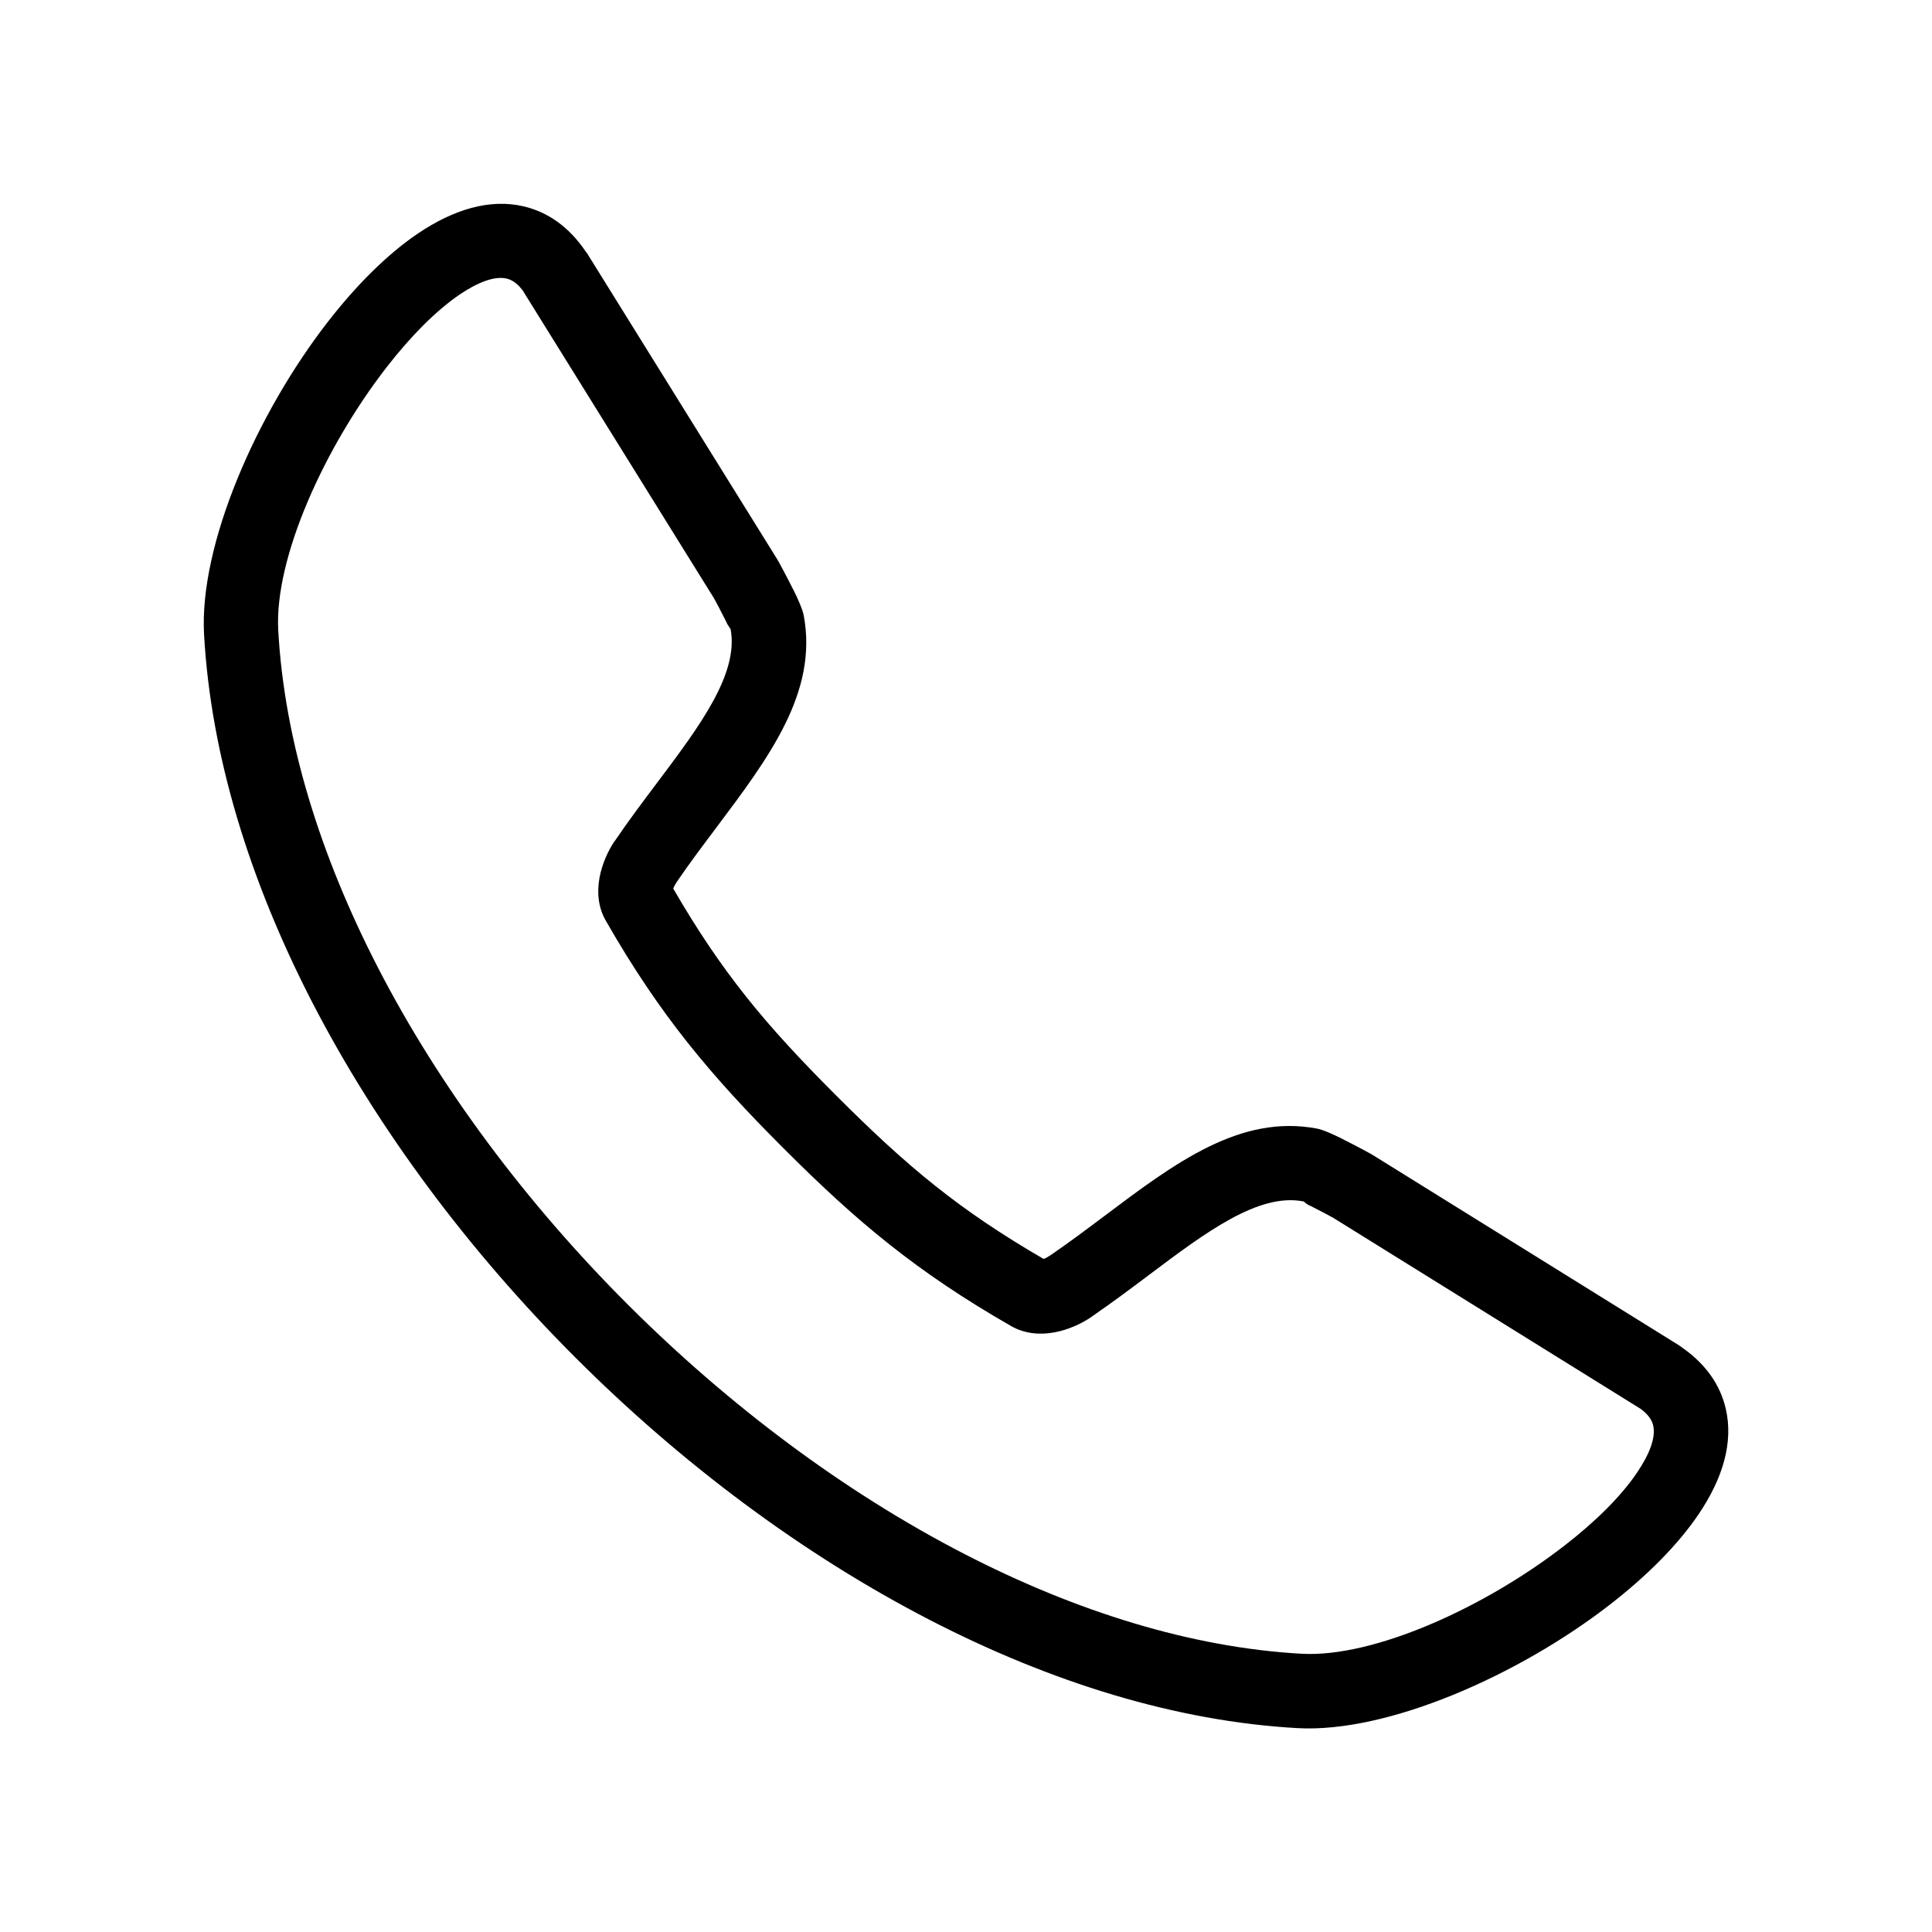 <?xml version="1.0" encoding="UTF-8"?>
<svg xmlns="http://www.w3.org/2000/svg" width="100pt" height="100pt" version="1.1" viewBox="0 0 100 100">
  <path d="m10.562 32.84c-0.258-4.644 2.715-11.426 6.406-16.18 1.465-1.887 3.066-3.492 4.652-4.566 1.852-1.254 3.738-1.828 5.496-1.41 1.23 0.293 2.32 1.039 3.199 2.332l0.027 0.039 0.004-0.004 0.055 0.082 9.824 15.809c0.094 0.152 0.516 0.938 0.836 1.582h0.004c0.254 0.512 0.477 1.023 0.535 1.324 0.746 3.973-1.785 7.34-4.523 10.988-0.707 0.941-1.434 1.906-2.078 2.856l-0.004 0.004 0.004 0.004c-0.059 0.09-0.117 0.191-0.152 0.293 1.262 2.18 2.461 3.945 3.766 5.586 1.352 1.703 2.856 3.312 4.68 5.137 1.824 1.824 3.434 3.328 5.137 4.68 1.641 1.305 3.41 2.504 5.586 3.766 0.102-0.035 0.207-0.09 0.293-0.152 0.035-0.023 0.07-0.047 0.105-0.066 0.914-0.629 1.844-1.324 2.754-2.008 3.648-2.742 7.016-5.269 10.988-4.523 0.301 0.055 0.809 0.277 1.324 0.535 0.035 0.02 0.066 0.035 0.102 0.055 0.621 0.312 1.336 0.695 1.48 0.785l15.809 9.824 0.082 0.055c0.059 0.039 0.113 0.078 0.168 0.121 1.211 0.863 1.918 1.918 2.199 3.106 0.418 1.758-0.152 3.644-1.41 5.496-1.074 1.586-2.68 3.188-4.566 4.652-4.754 3.691-11.535 6.664-16.18 6.406-6.277-0.348-12.77-2.367-19.02-5.59-6.57-3.387-12.879-8.105-18.379-13.609-5.5-5.5-10.219-11.809-13.609-18.379-3.223-6.258-5.242-12.75-5.594-19.027zm9.449-13.832c-3.215 4.144-5.816 9.875-5.609 13.621 0.316 5.715 2.184 11.68 5.168 17.469 3.195 6.195 7.676 12.176 12.914 17.414 5.246 5.242 11.223 9.719 17.418 12.914 5.785 2.984 11.754 4.852 17.469 5.172 3.746 0.207 9.48-2.394 13.621-5.609 1.586-1.23 2.902-2.527 3.738-3.762 0.656-0.969 0.984-1.828 0.836-2.457-0.07-0.289-0.277-0.578-0.652-0.852l-0.047-0.027-0.035-0.023-15.809-9.824c-0.098-0.059-0.652-0.355-1.164-0.613-0.035-0.016-0.066-0.027-0.102-0.047-0.258-0.129-0.207-0.184-0.316-0.203-2.316-0.434-5.035 1.605-7.977 3.816-0.93 0.699-1.879 1.41-2.894 2.109-0.031 0.023-0.066 0.051-0.102 0.074-0.5 0.34-1.199 0.66-1.902 0.785-0.75 0.137-1.531 0.07-2.223-0.324-2.453-1.406-4.445-2.754-6.316-4.238s-3.574-3.07-5.469-4.965c-1.895-1.895-3.477-3.598-4.965-5.469-1.484-1.871-2.832-3.863-4.238-6.316-0.398-0.695-0.461-1.477-0.324-2.223 0.129-0.703 0.445-1.402 0.785-1.902l0.004 0.004c0.719-1.059 1.457-2.039 2.18-3 2.211-2.941 4.25-5.656 3.816-7.973-0.043-0.055-0.086-0.117-0.121-0.18-0.023-0.031-0.051-0.078-0.082-0.141l0.004-0.004-0.004-0.008c-0.266-0.535-0.594-1.156-0.656-1.258l-9.824-15.809-0.023-0.039 0.004-0.004c-0.281-0.402-0.582-0.625-0.883-0.695-0.629-0.148-1.488 0.18-2.457 0.836-1.234 0.848-2.531 2.164-3.762 3.75z" fill-rule="evenodd"></path>
</svg>
